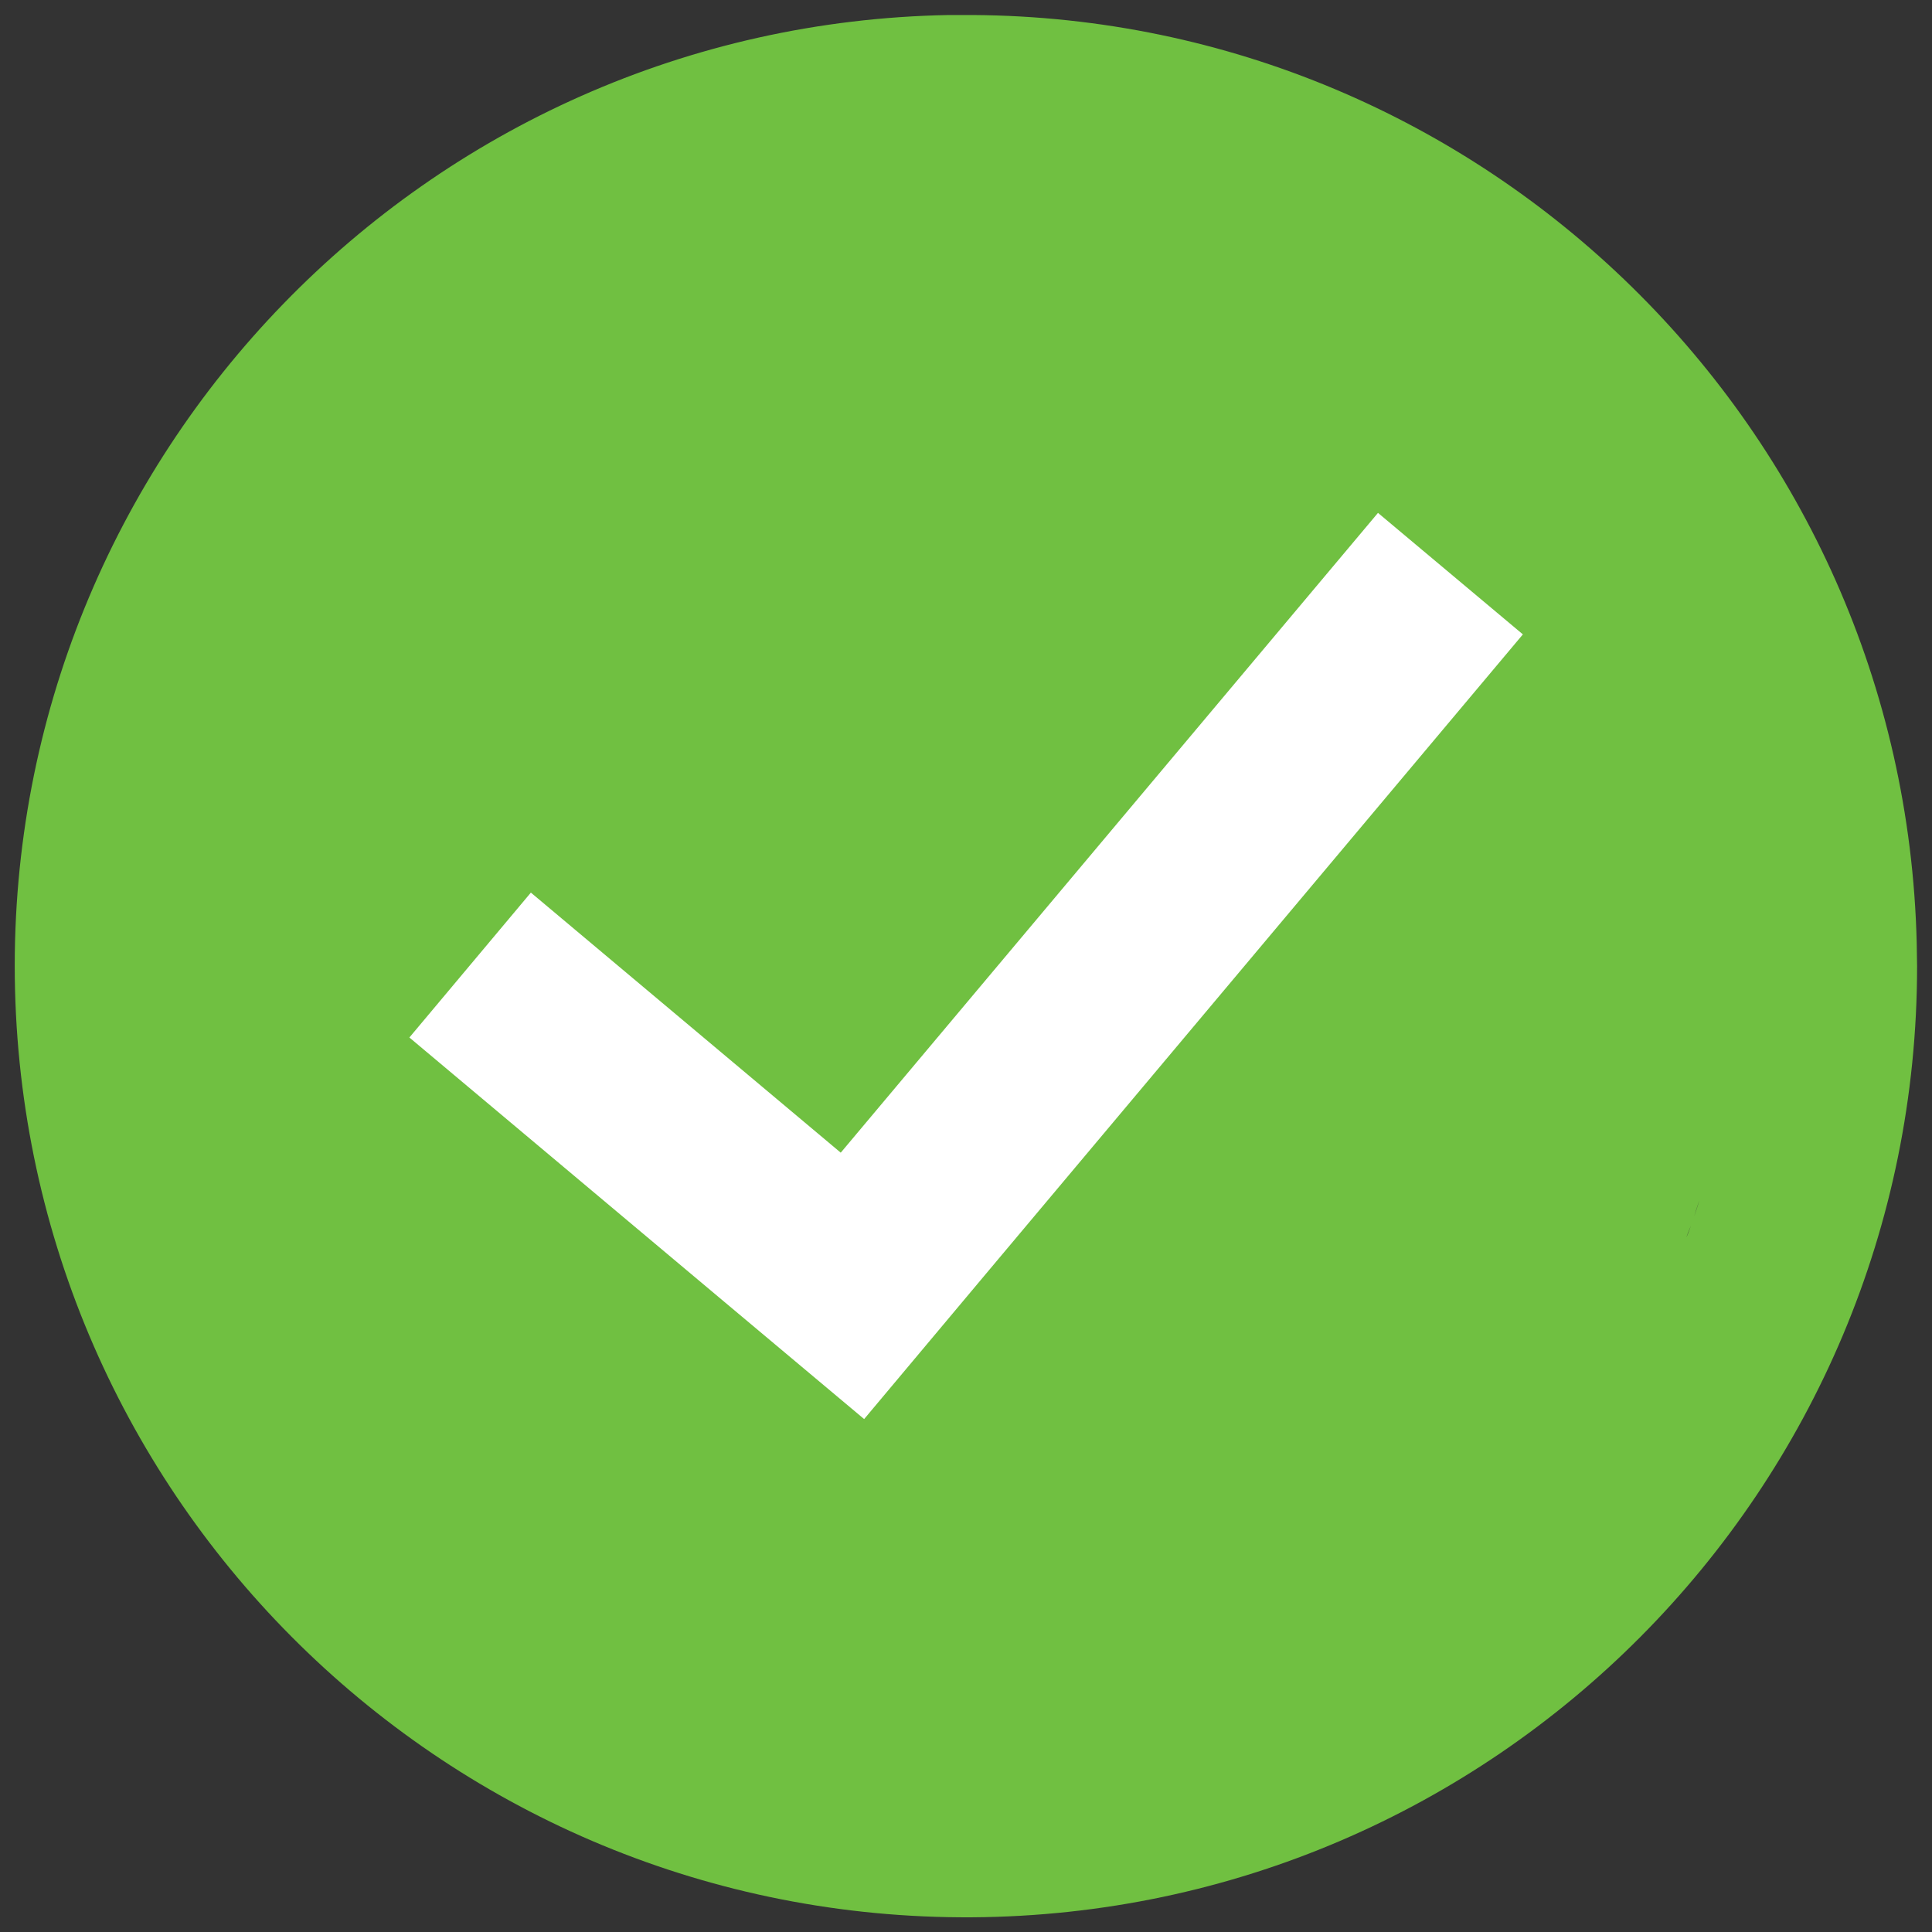 <?xml version="1.0" encoding="utf-8"?>
<!-- Generator: Adobe Illustrator 21.0.1, SVG Export Plug-In . SVG Version: 6.00 Build 0)  -->
<svg version="1.1"
	 id="Calque_1" xmlns:cc="http://creativecommons.org/ns#" xmlns:dc="http://purl.org/dc/elements/1.1/" xmlns:inkscape="http://www.inkscape.org/namespaces/inkscape" xmlns:rdf="http://www.w3.org/1999/02/22-rdf-syntax-ns#" xmlns:sodipodi="http://sodipodi.sourceforge.net/DTD/sodipodi-0.dtd" xmlns:svg="http://www.w3.org/2000/svg"
	 xmlns="http://www.w3.org/2000/svg" xmlns:xlink="http://www.w3.org/1999/xlink" x="0px" y="0px" viewBox="0 0 520 520"
	 style="enable-background:new 0 0 520 520;" xml:space="preserve">
<rect x="0" y="0" width="520" height="520" fill="#333333" stroke="none"/>
<style type="text/css">
	.st0{fill:#FFFFFF;}
	.st1{fill:#70C041;}
</style>
<rect x="99" y="78" class="st0" width="323" height="350"/>
<g transform="translate(-91.214,-152.156)">
	<path class="st1" d="M353.1,156.2c-2.2,0-4.4,0-6.6,0c-140.7,2.6-253,118.4-251.3,259.1C97,556.1,212,669,352.8,668.2
		c140.8-0.9,254.4-115.2,254.4-256l-0.1-6.3C603.7,267.3,490.8,157.1,353.1,156.2z M462.1,290.2l39,32.7L356.5,495.1l-32.7,39v0
		l-39-32.7l-83.4-70l32.7-39l83.4,70L462.1,290.2L462.1,290.2z M548.6,475.2L548.6,475.2c-0.5,1.8-1.2,3.7-1.8,5.5
		c-0.5,1.4-1,2.9-1.6,4.3v-0.1c0.5-1.4,1.1-2.7,1.6-4.1C547.4,478.8,548,477,548.6,475.2z"/>
</g>
</svg>
